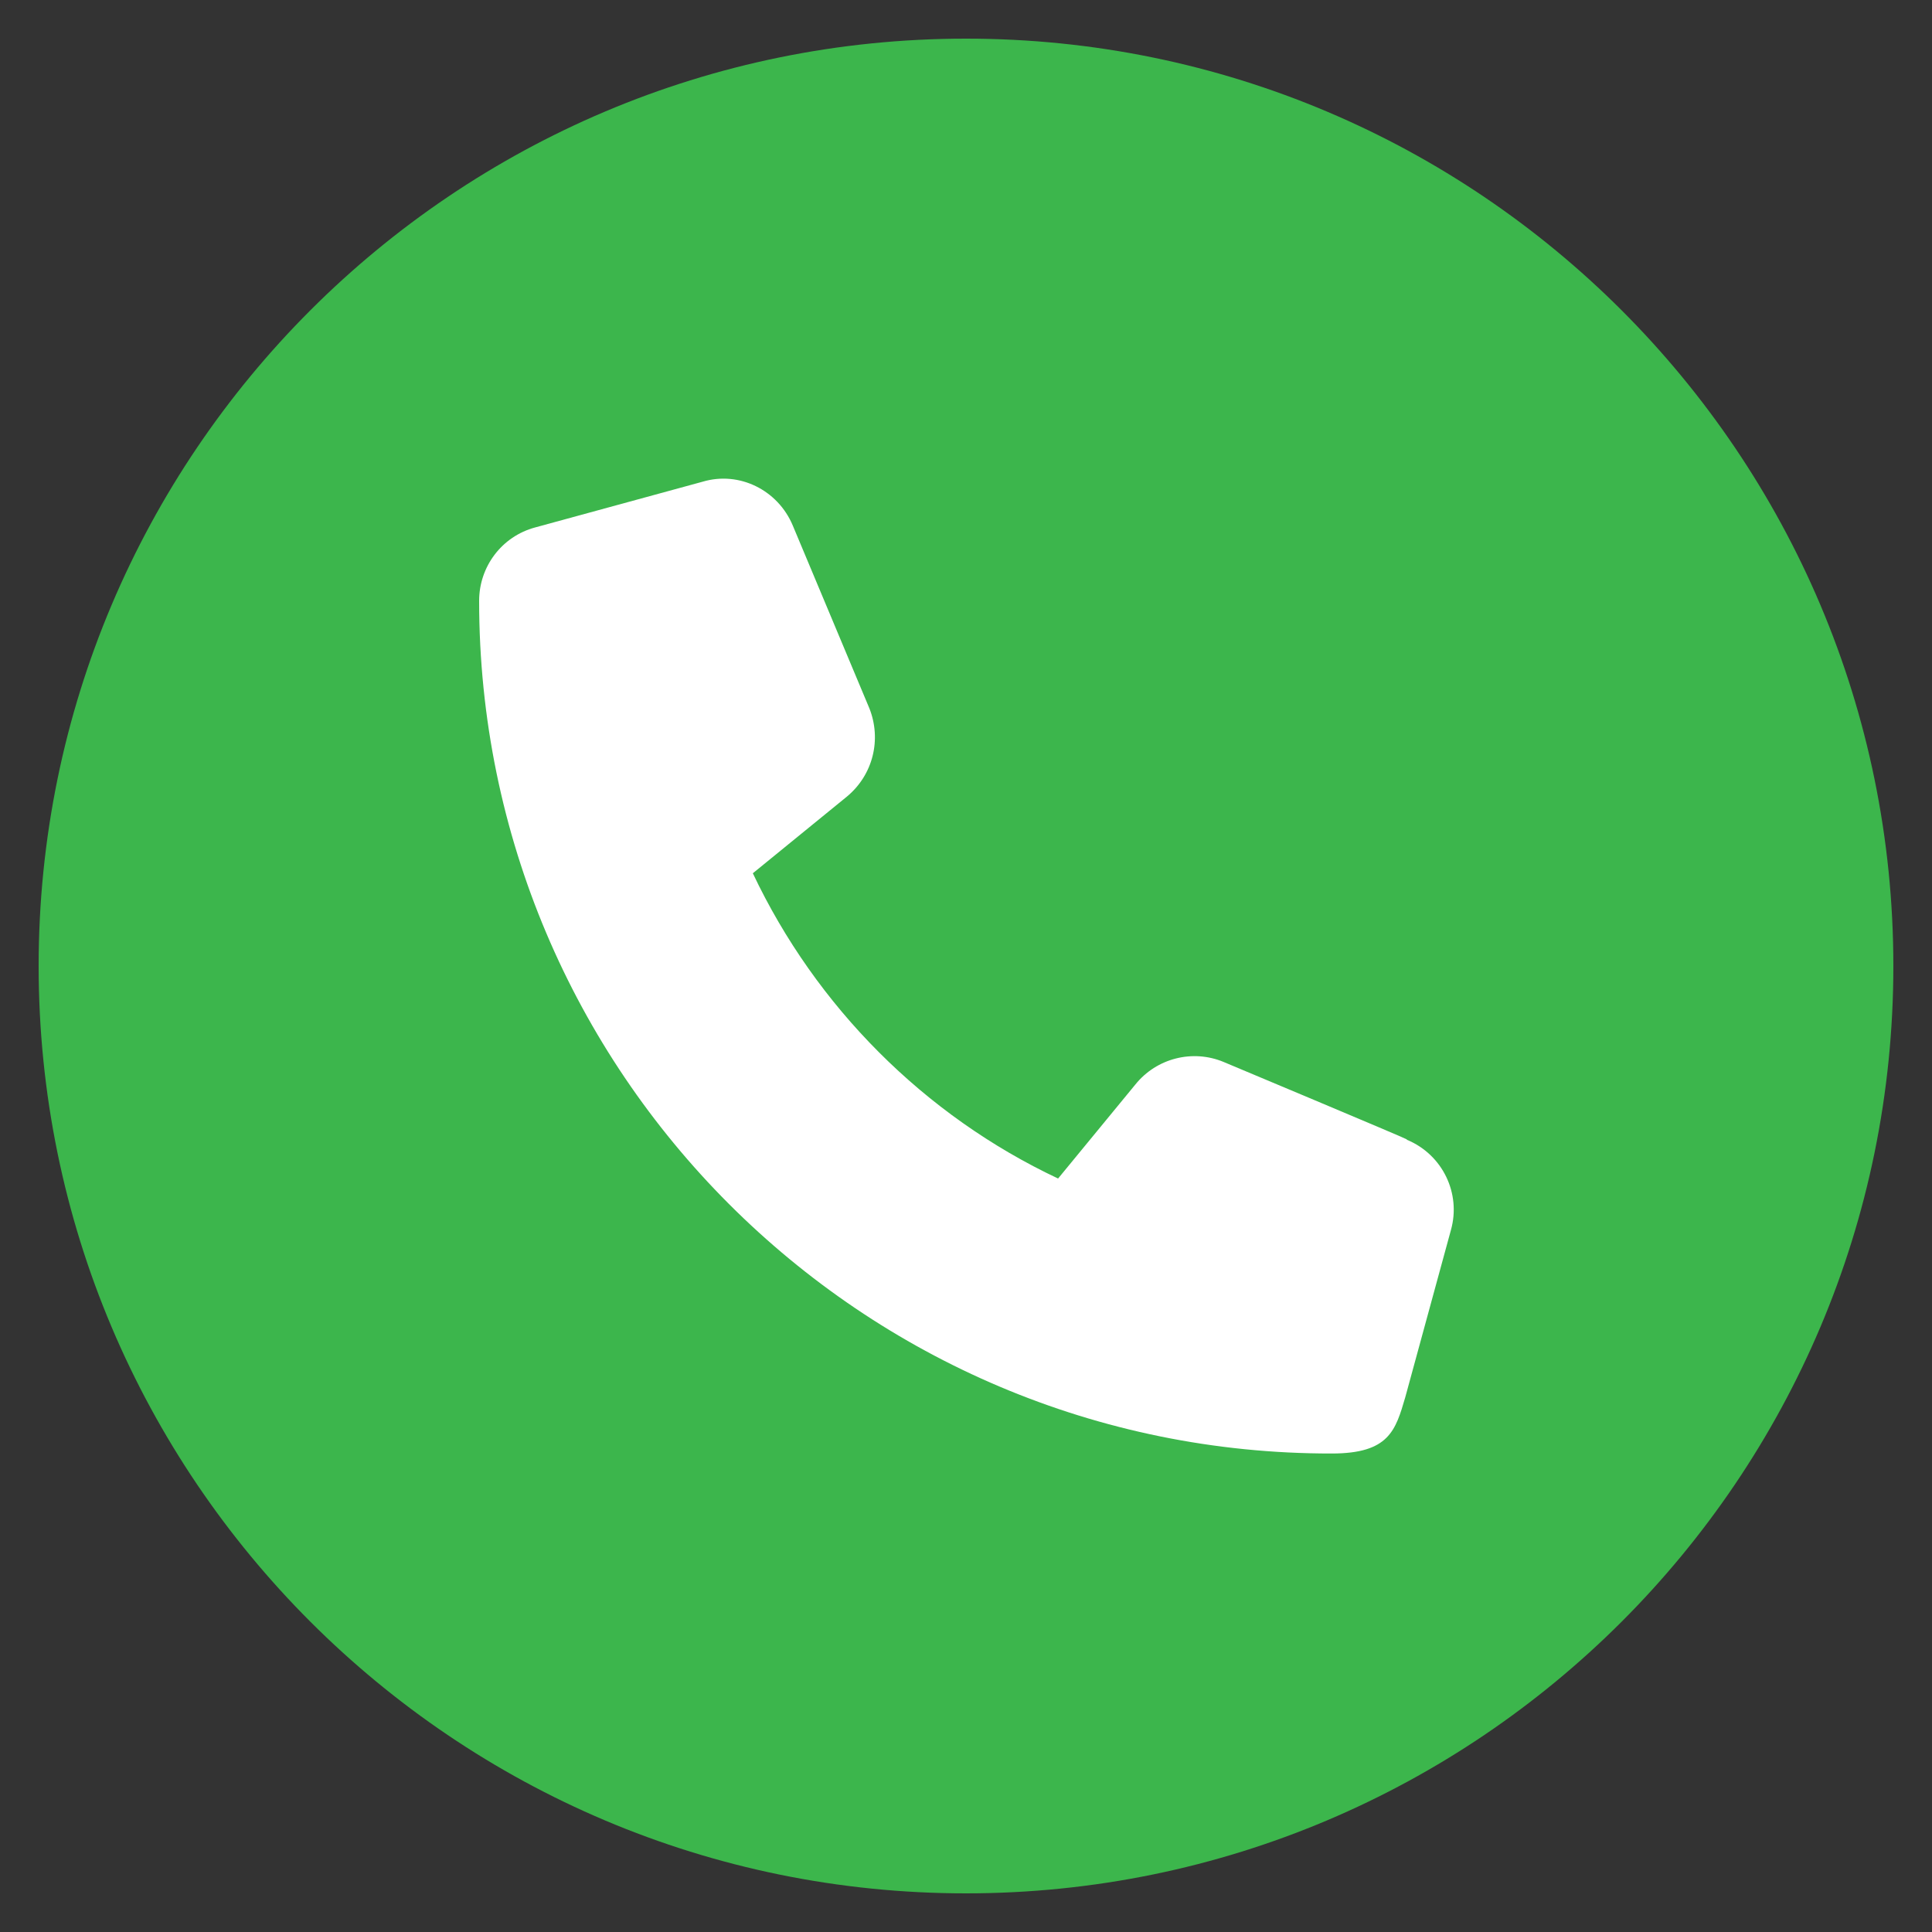 <?xml version="1.0" encoding="UTF-8"?>
<svg id="Layer_1" xmlns="http://www.w3.org/2000/svg" version="1.1" viewBox="0 0 300 300">
  <rect x="0" y="0" width="300" height="300" fill="#333333" stroke="none"/>
  <!-- Generator: Adobe Illustrator 29.5.0, SVG Export Plug-In . SVG Version: 2.1.0 Build 137)  -->
  <defs>
    <style>
      .st0 {
        fill: #fff;
      }

      .st1 {
        fill: #3cb64c;
      }
    </style>
  </defs>
  <path class="st1" d="M150,294c79.5,0,144-64.5,144-144S229.5,6,150,6,6,70.5,6,150s64.5,144,144,144"/>
  <path class="st0" d="M218.4,176.9h0c0-.1-28.4-12-28.4-12-4.8-2-10.4-.6-13.7,3.5l-12,14.6c-20.8-9.8-37.6-26.7-47.4-47.4l14.6-11.9c4.1-3.4,5.4-8.9,3.5-13.7l-11.9-28.4c-2.3-5.5-8.3-8.5-14-6.8l-26,7.1c-5.2,1.4-8.7,6.1-8.7,11.4,0,73.1,59.3,132.5,132.4,132.4,8.9,0,9.9-3.6,11.4-8.7l7.1-26c1.6-5.7-1.3-11.7-6.8-14h0Z"/>
</svg>